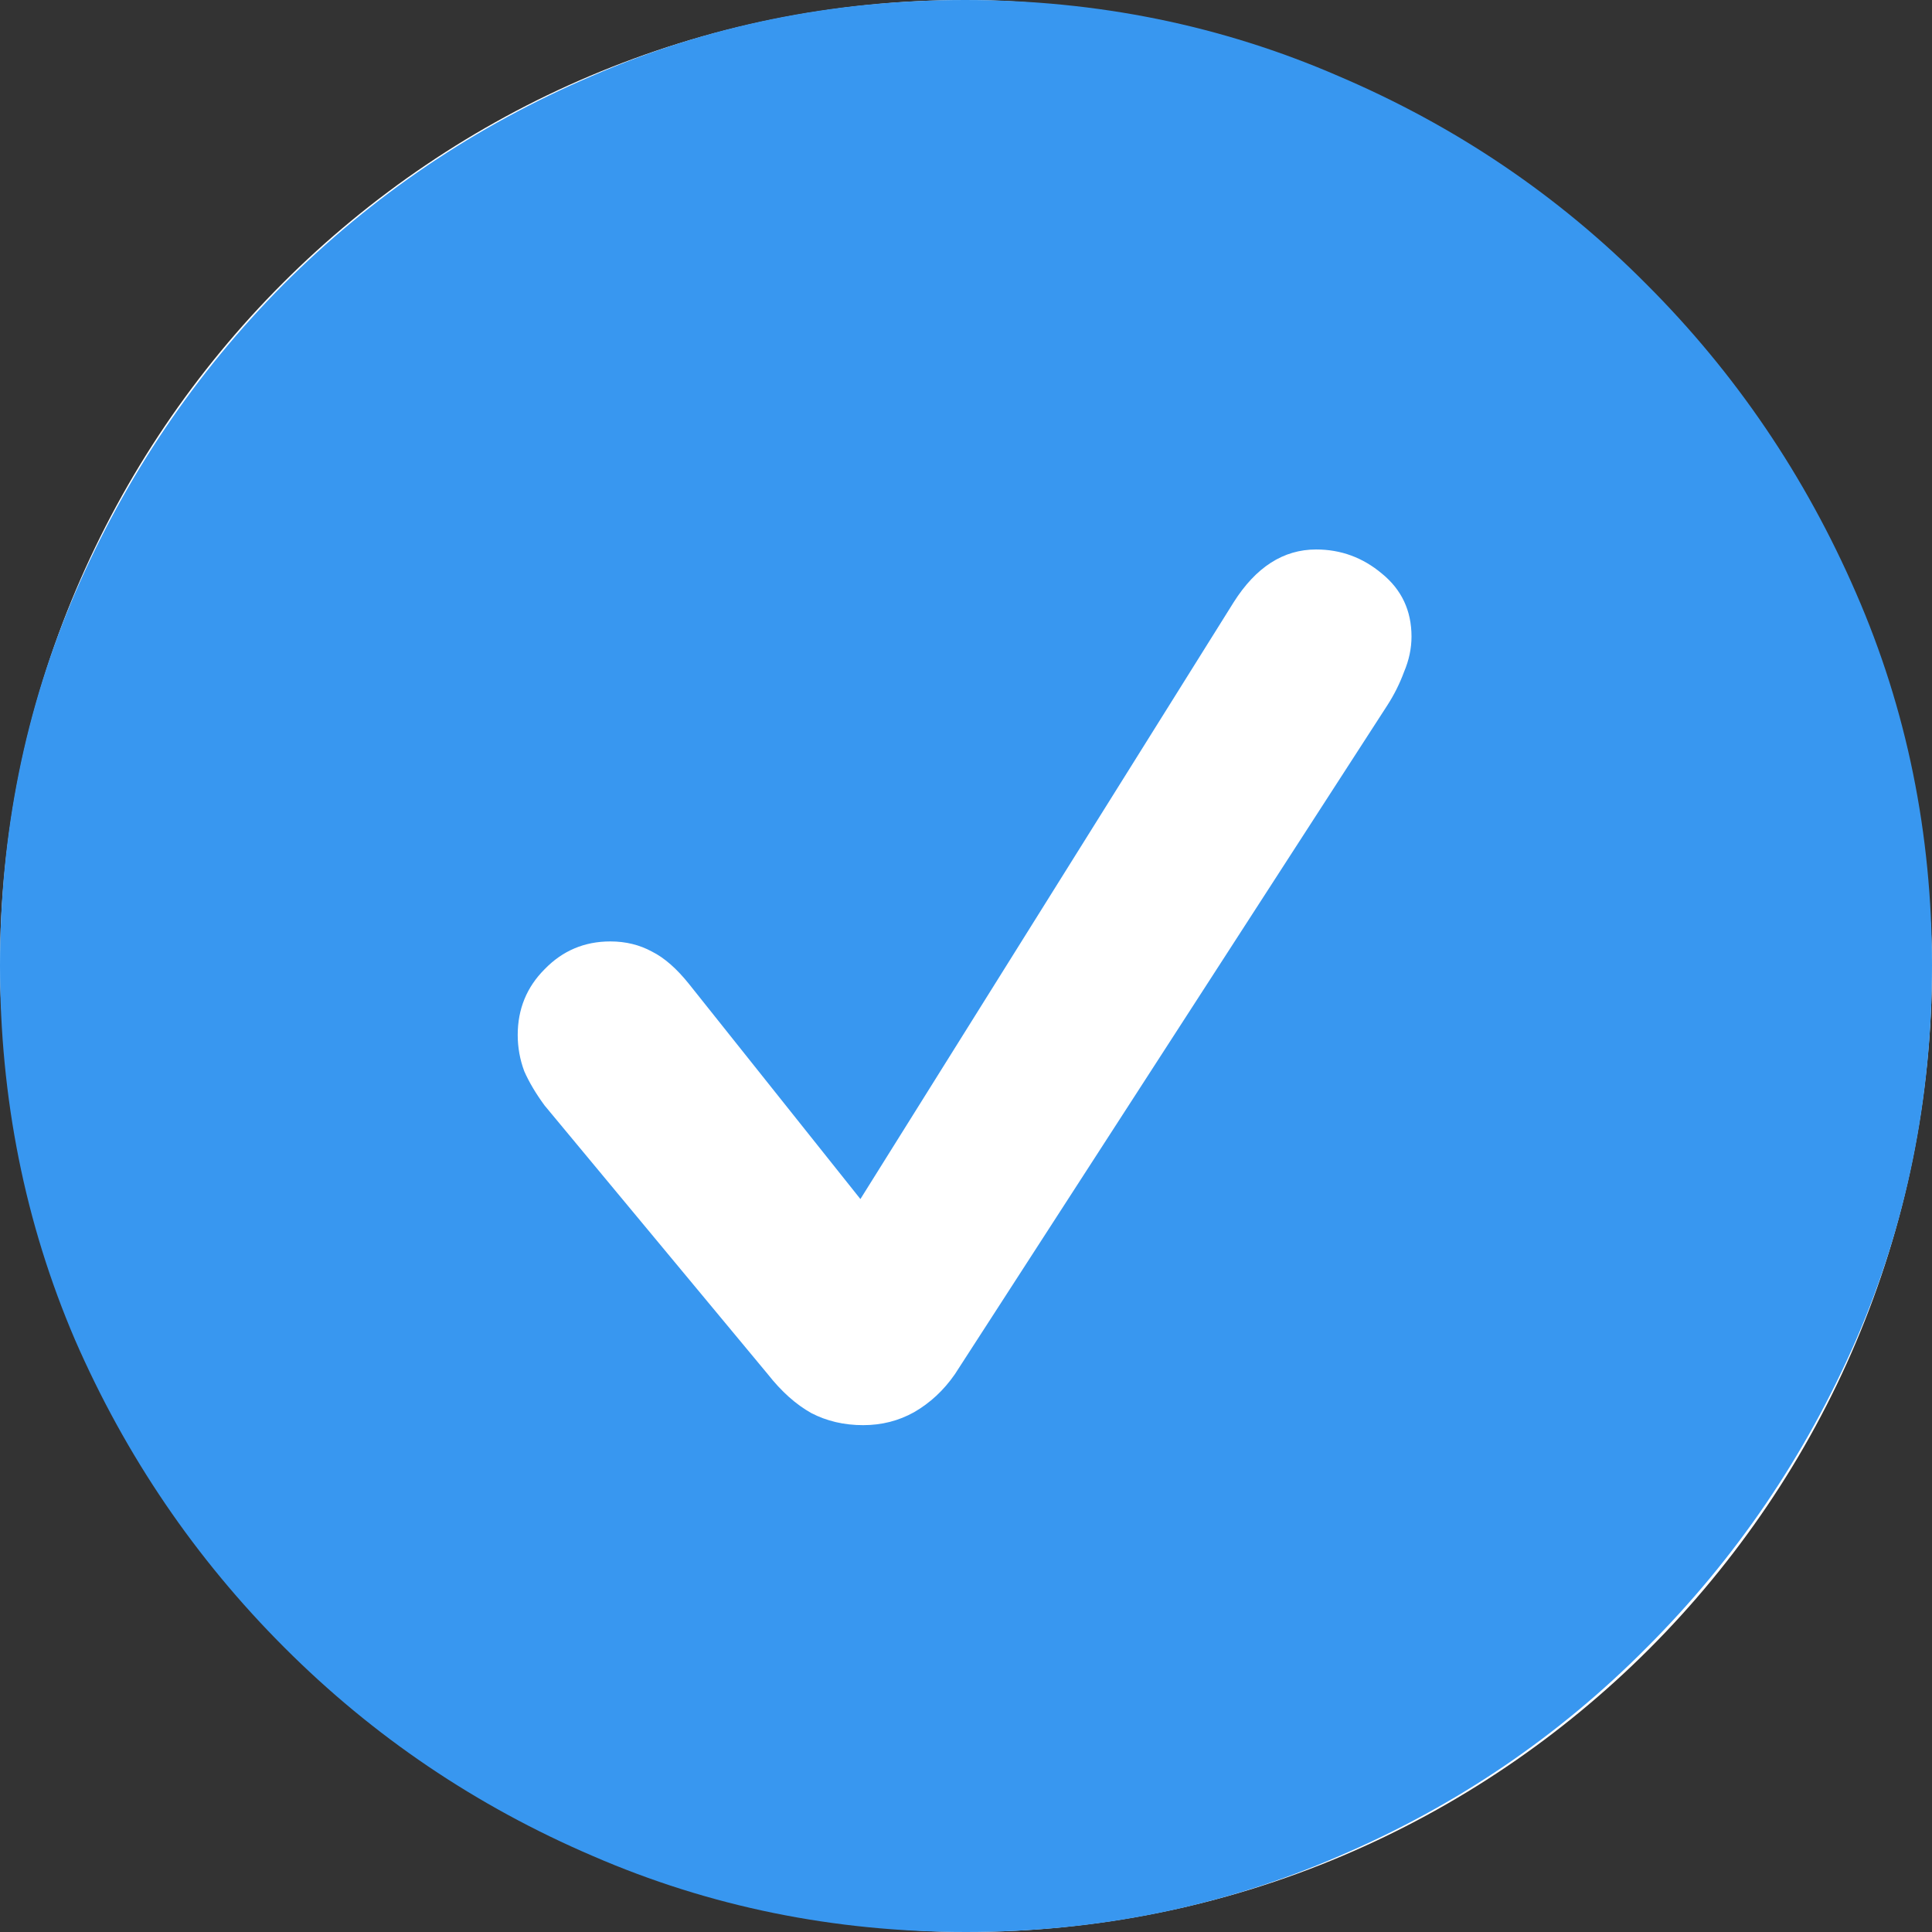 <svg width="32" height="32" viewBox="0 0 32 32" fill="none" xmlns="http://www.w3.org/2000/svg">
<rect x="0" y="0" width="32" height="32" fill="#333333" stroke="none"/>
<g id="Frame 45">
<rect width="32" height="32" rx="16" fill="white"/>
<path id="Vector" d="M16 32C18.189 32 20.249 31.58 22.182 30.741C24.115 29.913 25.813 28.762 27.275 27.288C28.748 25.815 29.903 24.116 30.742 22.193C31.581 20.259 32 18.192 32 15.992C32 13.803 31.581 11.746 30.742 9.823C29.903 7.889 28.748 6.185 27.275 4.712C25.813 3.238 24.11 2.087 22.167 1.259C20.234 0.42 18.173 0 15.985 0C13.796 0 11.735 0.42 9.803 1.259C7.87 2.087 6.167 3.238 4.694 4.712C3.232 6.185 2.081 7.889 1.243 9.823C0.414 11.746 0 13.803 0 15.992C0 18.192 0.414 20.259 1.243 22.193C2.081 24.116 3.237 25.815 4.71 27.288C6.182 28.762 7.885 29.913 9.818 30.741C11.751 31.58 13.811 32 16 32ZM14.297 23.605C13.98 23.605 13.694 23.538 13.438 23.405C13.182 23.262 12.942 23.047 12.717 22.761L9.02 18.31C8.877 18.115 8.764 17.926 8.683 17.742C8.611 17.548 8.575 17.348 8.575 17.143C8.575 16.714 8.724 16.35 9.02 16.054C9.317 15.747 9.68 15.593 10.109 15.593C10.365 15.593 10.595 15.65 10.8 15.762C11.004 15.864 11.209 16.044 11.413 16.299L14.251 19.86L20.433 9.976C20.802 9.393 21.257 9.101 21.799 9.101C22.208 9.101 22.571 9.234 22.888 9.5C23.215 9.766 23.379 10.114 23.379 10.544C23.379 10.738 23.338 10.933 23.256 11.127C23.184 11.322 23.092 11.506 22.98 11.68L15.816 22.761C15.632 23.027 15.407 23.236 15.141 23.39C14.885 23.533 14.604 23.605 14.297 23.605Z" fill="#3897F0"/>
</g>
</svg>

